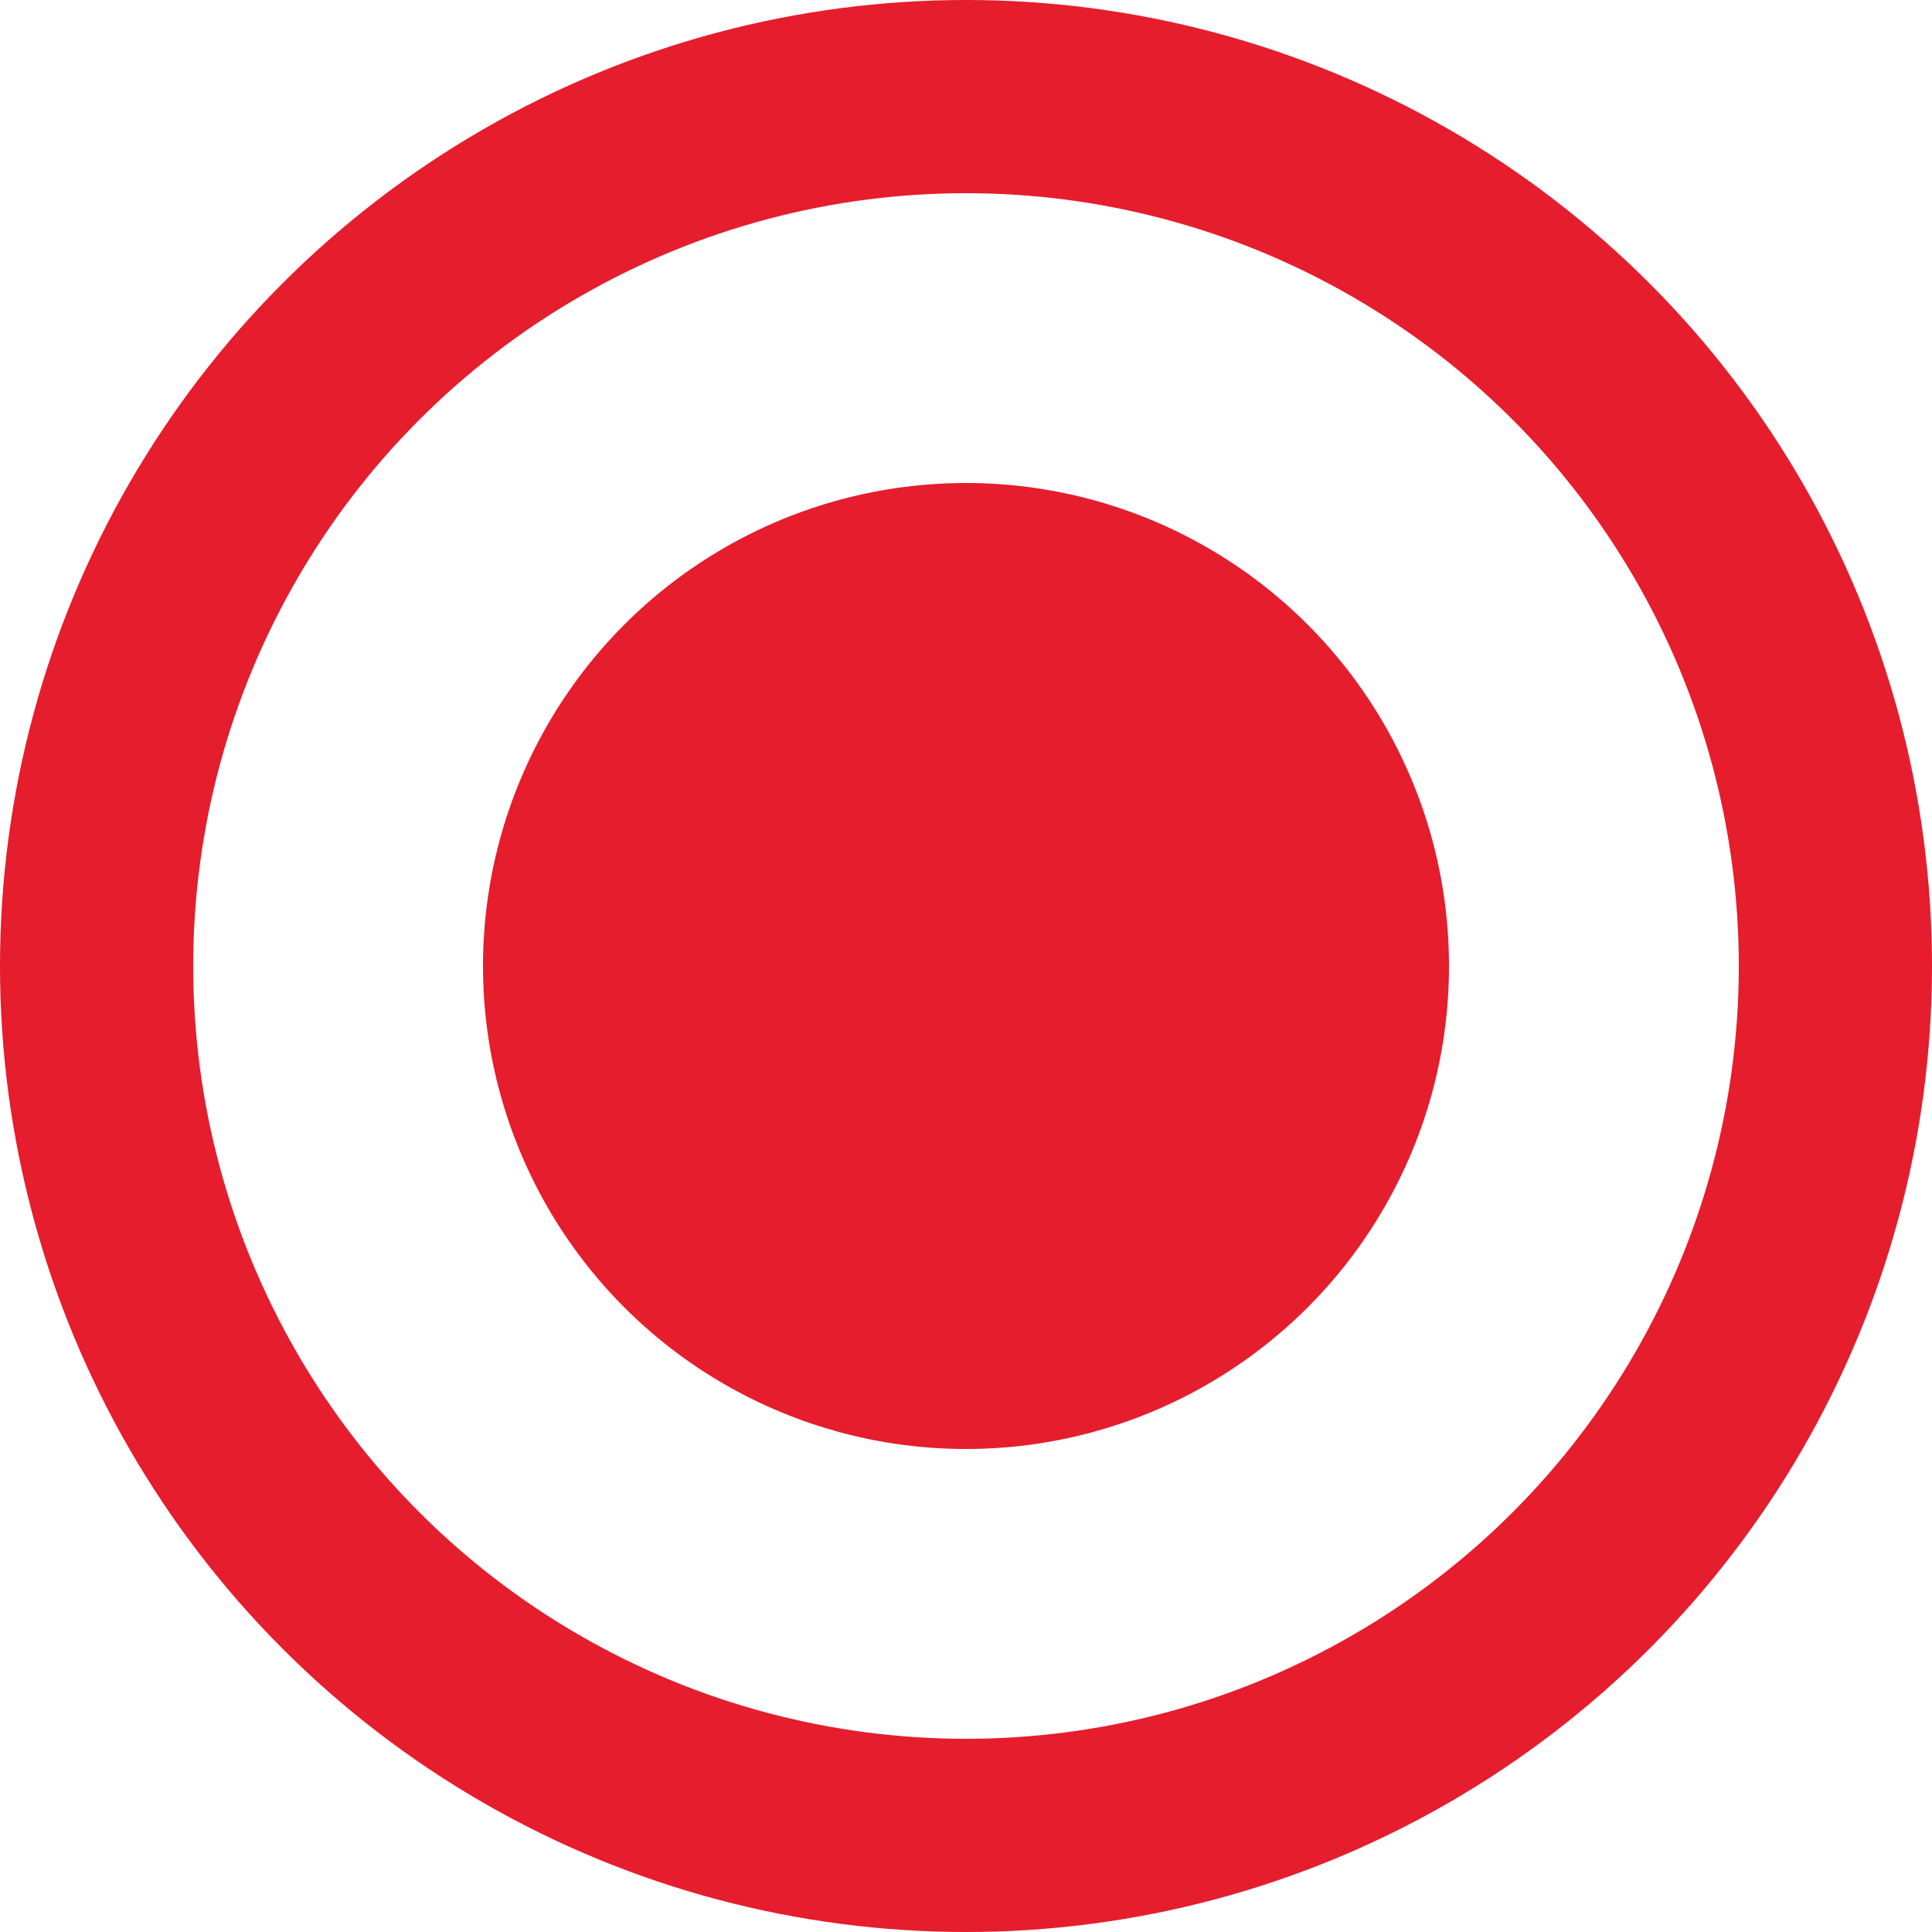 <svg width="20" height="20" viewBox="0 0 20 20" fill="none" xmlns="http://www.w3.org/2000/svg">
<circle cx="10" cy="10" r="9" stroke="#E51D2D" stroke-width="2"/>
<circle cx="10" cy="10" r="5" fill="#E51D2D"/>
</svg>
